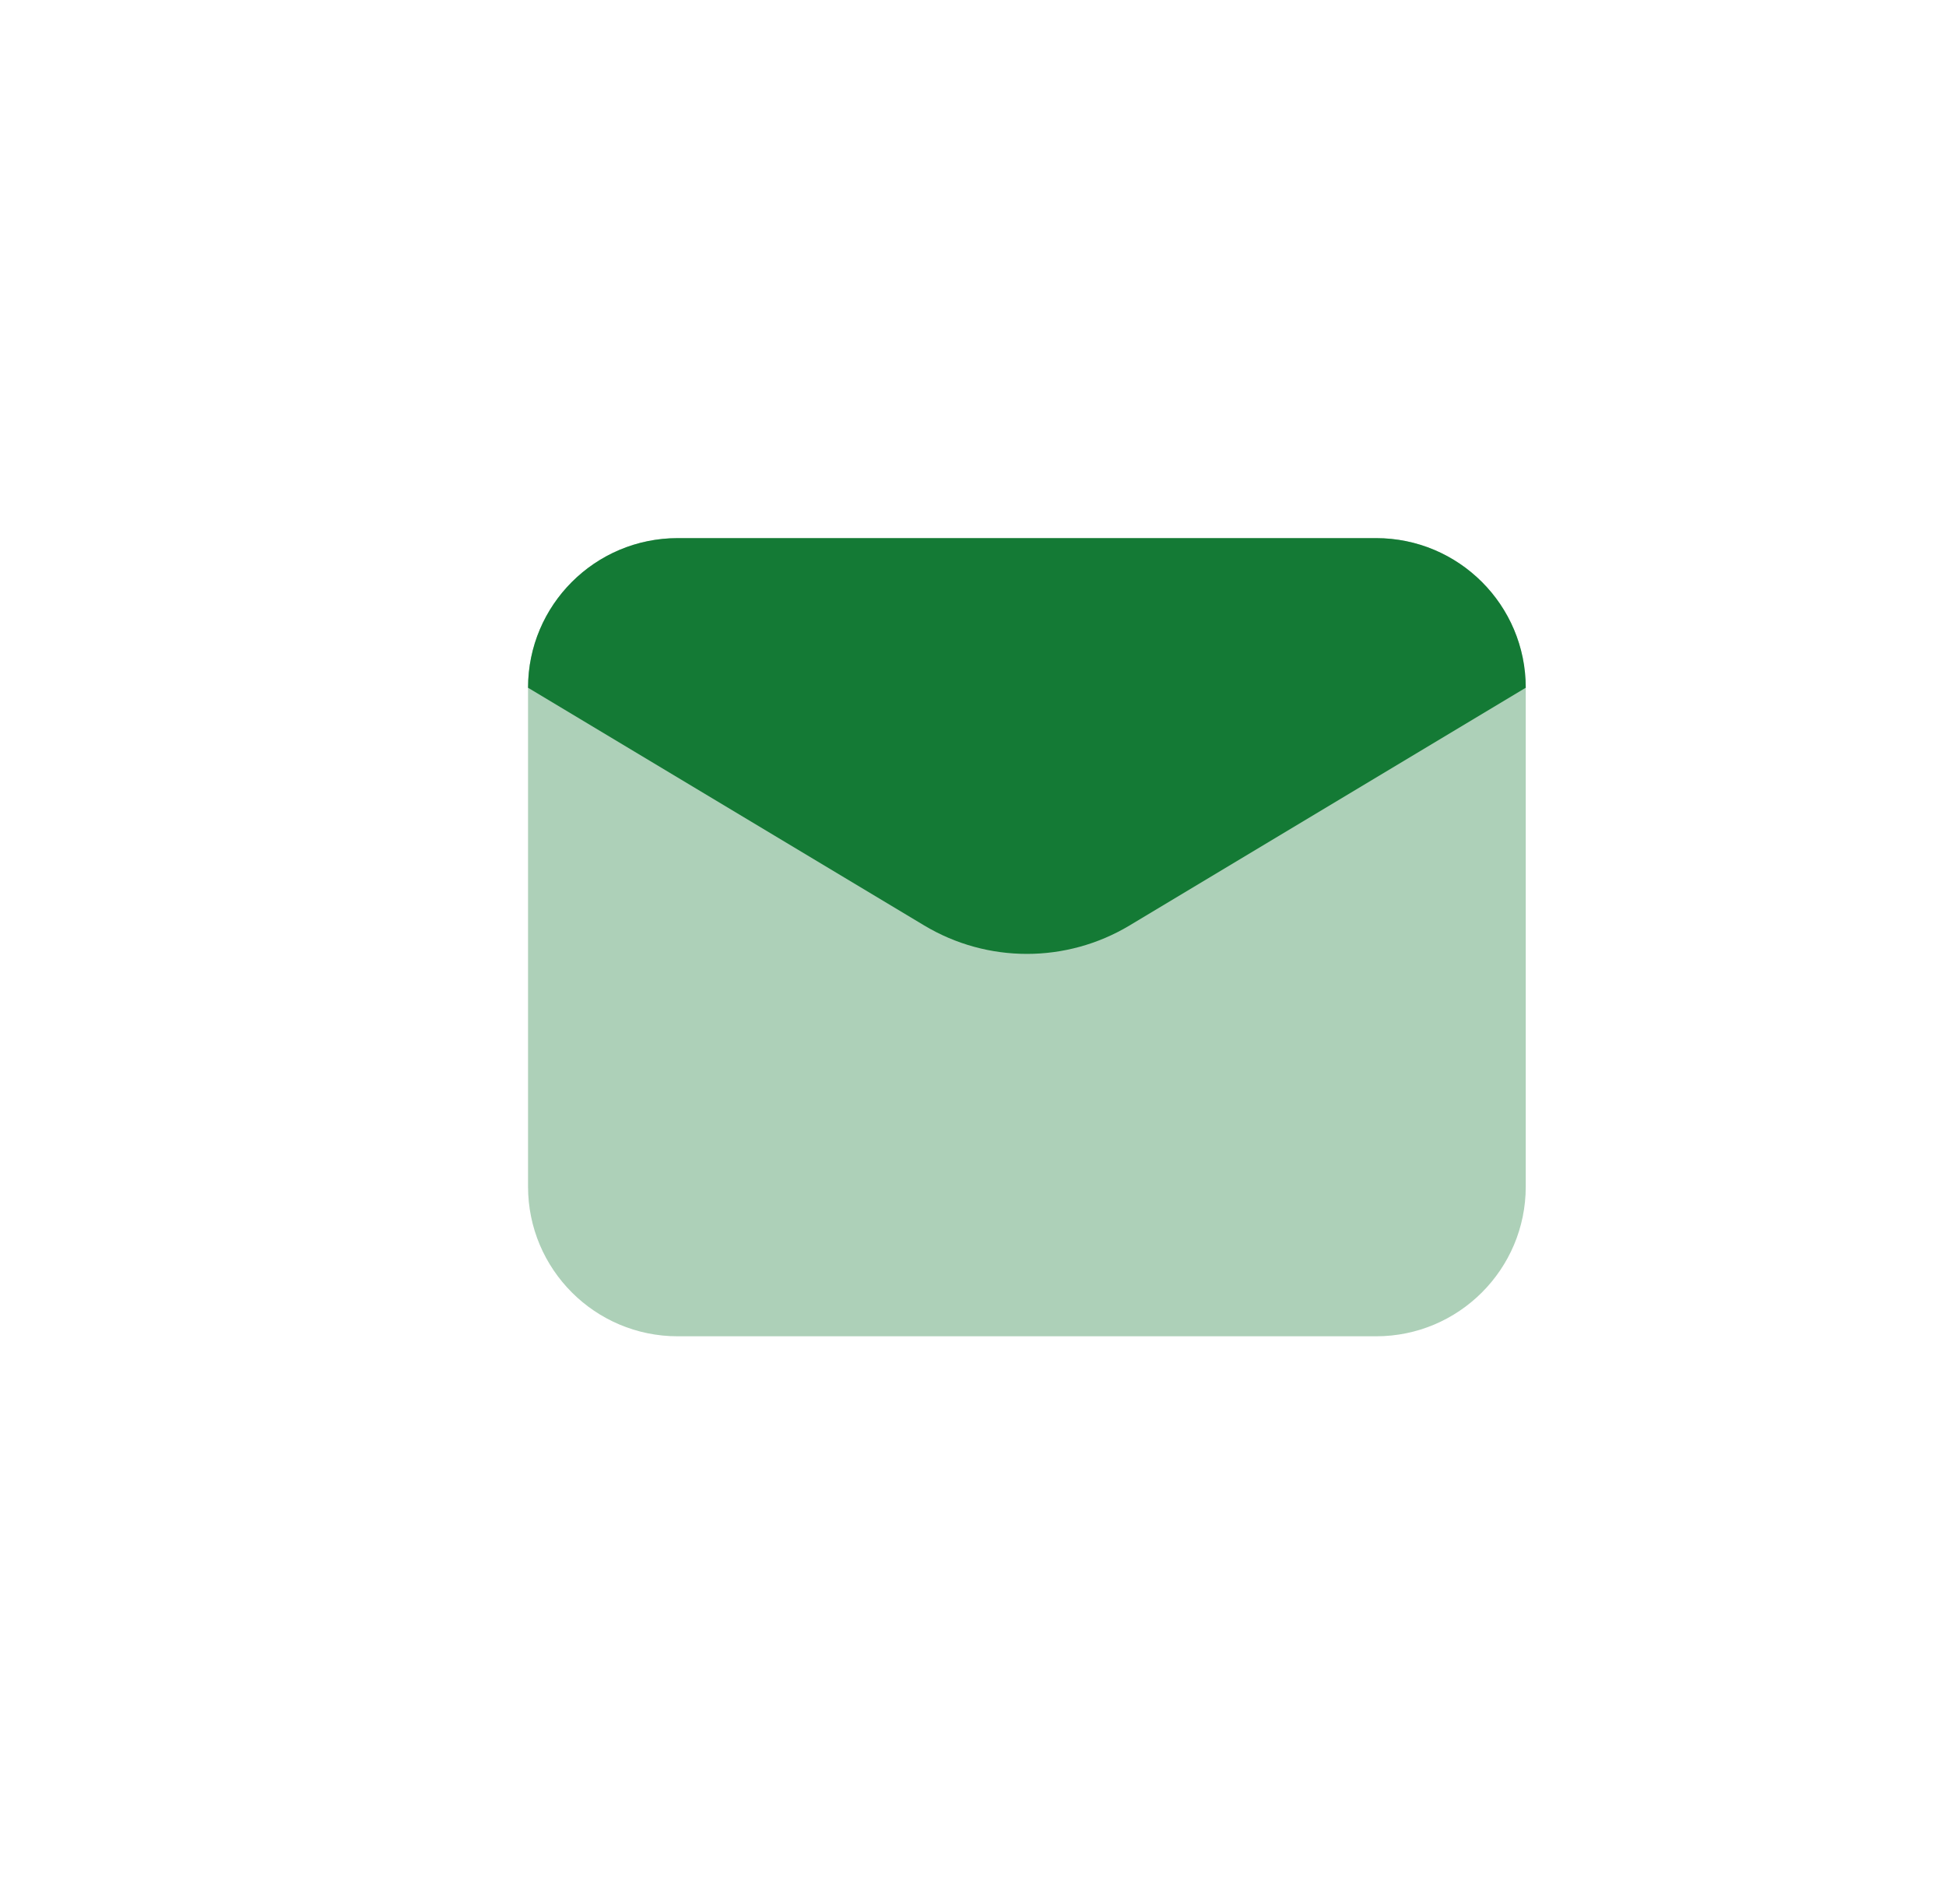 <svg width="46" height="45" viewBox="0 0 46 45" fill="none" xmlns="http://www.w3.org/2000/svg">
<g clip-path="url(#clip0_1_3410)">
<path opacity="0.35" d="M32.528 31.587H16.02C14.066 31.587 12.482 30.003 12.482 28.049V16.257C12.482 14.303 14.066 12.72 16.02 12.72H32.528C34.482 12.72 36.066 14.303 36.066 16.257V28.049C36.066 30.003 34.482 31.587 32.528 31.587Z" fill="#147A35"/>
<path d="M21.847 21.876L12.482 16.257C12.482 14.303 14.066 12.72 16.02 12.72H32.528C34.482 12.72 36.066 14.303 36.066 16.257L26.701 21.876C25.207 22.772 23.341 22.772 21.847 21.876Z" fill="#147A35"/>
</g>
<defs>
<clipPath id="clip0_1_3410">
<rect width="44.685" height="44.685" fill="white" transform="translate(0.792 0.31)"/>
</clipPath>
</defs>
</svg>
